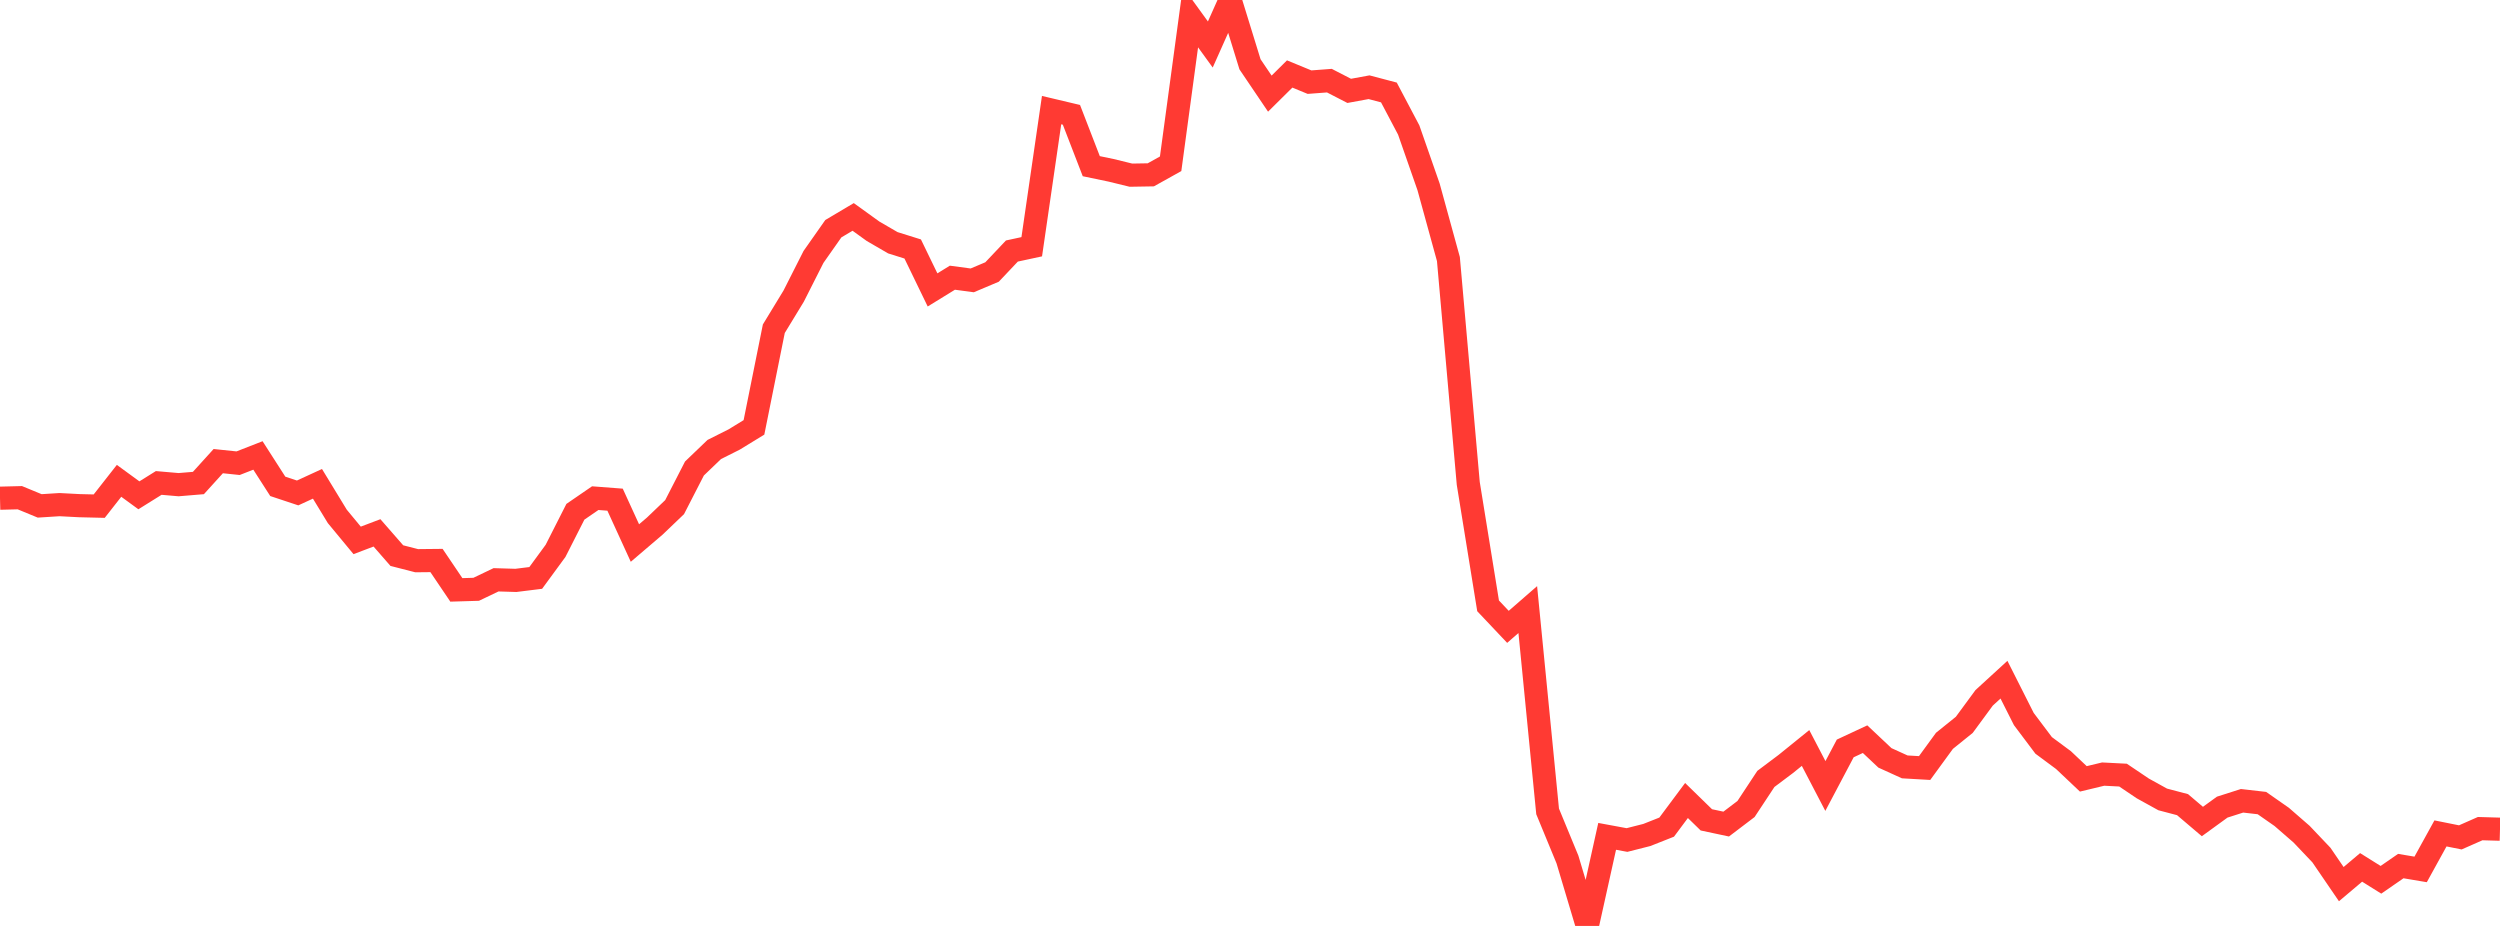 <?xml version="1.0" standalone="no"?>
<!DOCTYPE svg PUBLIC "-//W3C//DTD SVG 1.1//EN" "http://www.w3.org/Graphics/SVG/1.1/DTD/svg11.dtd">

<svg width="135" height="50" viewBox="0 0 135 50" preserveAspectRatio="none" 
  xmlns="http://www.w3.org/2000/svg"
  xmlns:xlink="http://www.w3.org/1999/xlink">


<polyline points="0.0, 26.903 1.071, 26.876 2.143, 27.318 3.214, 27.25 4.286, 27.306 5.357, 27.332 6.429, 25.965 7.5, 26.747 8.571, 26.079 9.643, 26.172 10.714, 26.083 11.786, 24.901 12.857, 25.013 13.929, 24.594 15.0, 26.263 16.071, 26.619 17.143, 26.126 18.214, 27.885 19.286, 29.181 20.357, 28.775 21.429, 30.003 22.5, 30.278 23.571, 30.267 24.643, 31.854 25.714, 31.822 26.786, 31.309 27.857, 31.341 28.929, 31.208 30.0, 29.746 31.071, 27.636 32.143, 26.9 33.214, 26.982 34.286, 29.324 35.357, 28.41 36.429, 27.385 37.5, 25.299 38.571, 24.272 39.643, 23.734 40.714, 23.078 41.786, 17.751 42.857, 15.992 43.929, 13.874 45.0, 12.35 46.071, 11.714 47.143, 12.487 48.214, 13.109 49.286, 13.445 50.357, 15.656 51.429, 14.996 52.5, 15.14 53.571, 14.688 54.643, 13.555 55.714, 13.324 56.786, 5.946 57.857, 6.2 58.929, 8.974 60.0, 9.197 61.071, 9.459 62.143, 9.441 63.214, 8.844 64.286, 0.925 65.357, 2.403 66.429, 0.0 67.5, 3.472 68.571, 5.056 69.643, 3.995 70.714, 4.436 71.786, 4.355 72.857, 4.907 73.929, 4.71 75.0, 4.993 76.071, 7.022 77.143, 10.092 78.214, 13.988 79.286, 26.103 80.357, 32.716 81.429, 33.85 82.5, 32.918 83.571, 43.815 84.643, 46.415 85.714, 50.0 86.786, 45.163 87.857, 45.361 88.929, 45.089 90.0, 44.665 91.071, 43.227 92.143, 44.272 93.214, 44.5 94.286, 43.686 95.357, 42.062 96.429, 41.257 97.5, 40.391 98.571, 42.444 99.643, 40.415 100.714, 39.915 101.786, 40.925 102.857, 41.412 103.929, 41.474 105.0, 40.005 106.071, 39.142 107.143, 37.684 108.214, 36.703 109.286, 38.827 110.357, 40.251 111.429, 41.046 112.5, 42.059 113.571, 41.801 114.643, 41.856 115.714, 42.577 116.786, 43.169 117.857, 43.451 118.929, 44.362 120.0, 43.585 121.071, 43.243 122.143, 43.366 123.214, 44.114 124.286, 45.046 125.357, 46.174 126.429, 47.743 127.5, 46.839 128.571, 47.509 129.643, 46.768 130.714, 46.949 131.786, 45.004 132.857, 45.219 133.929, 44.746 135.0, 44.777" fill="none" stroke="#ff3a33" stroke-width="1.25"/>

</svg>
